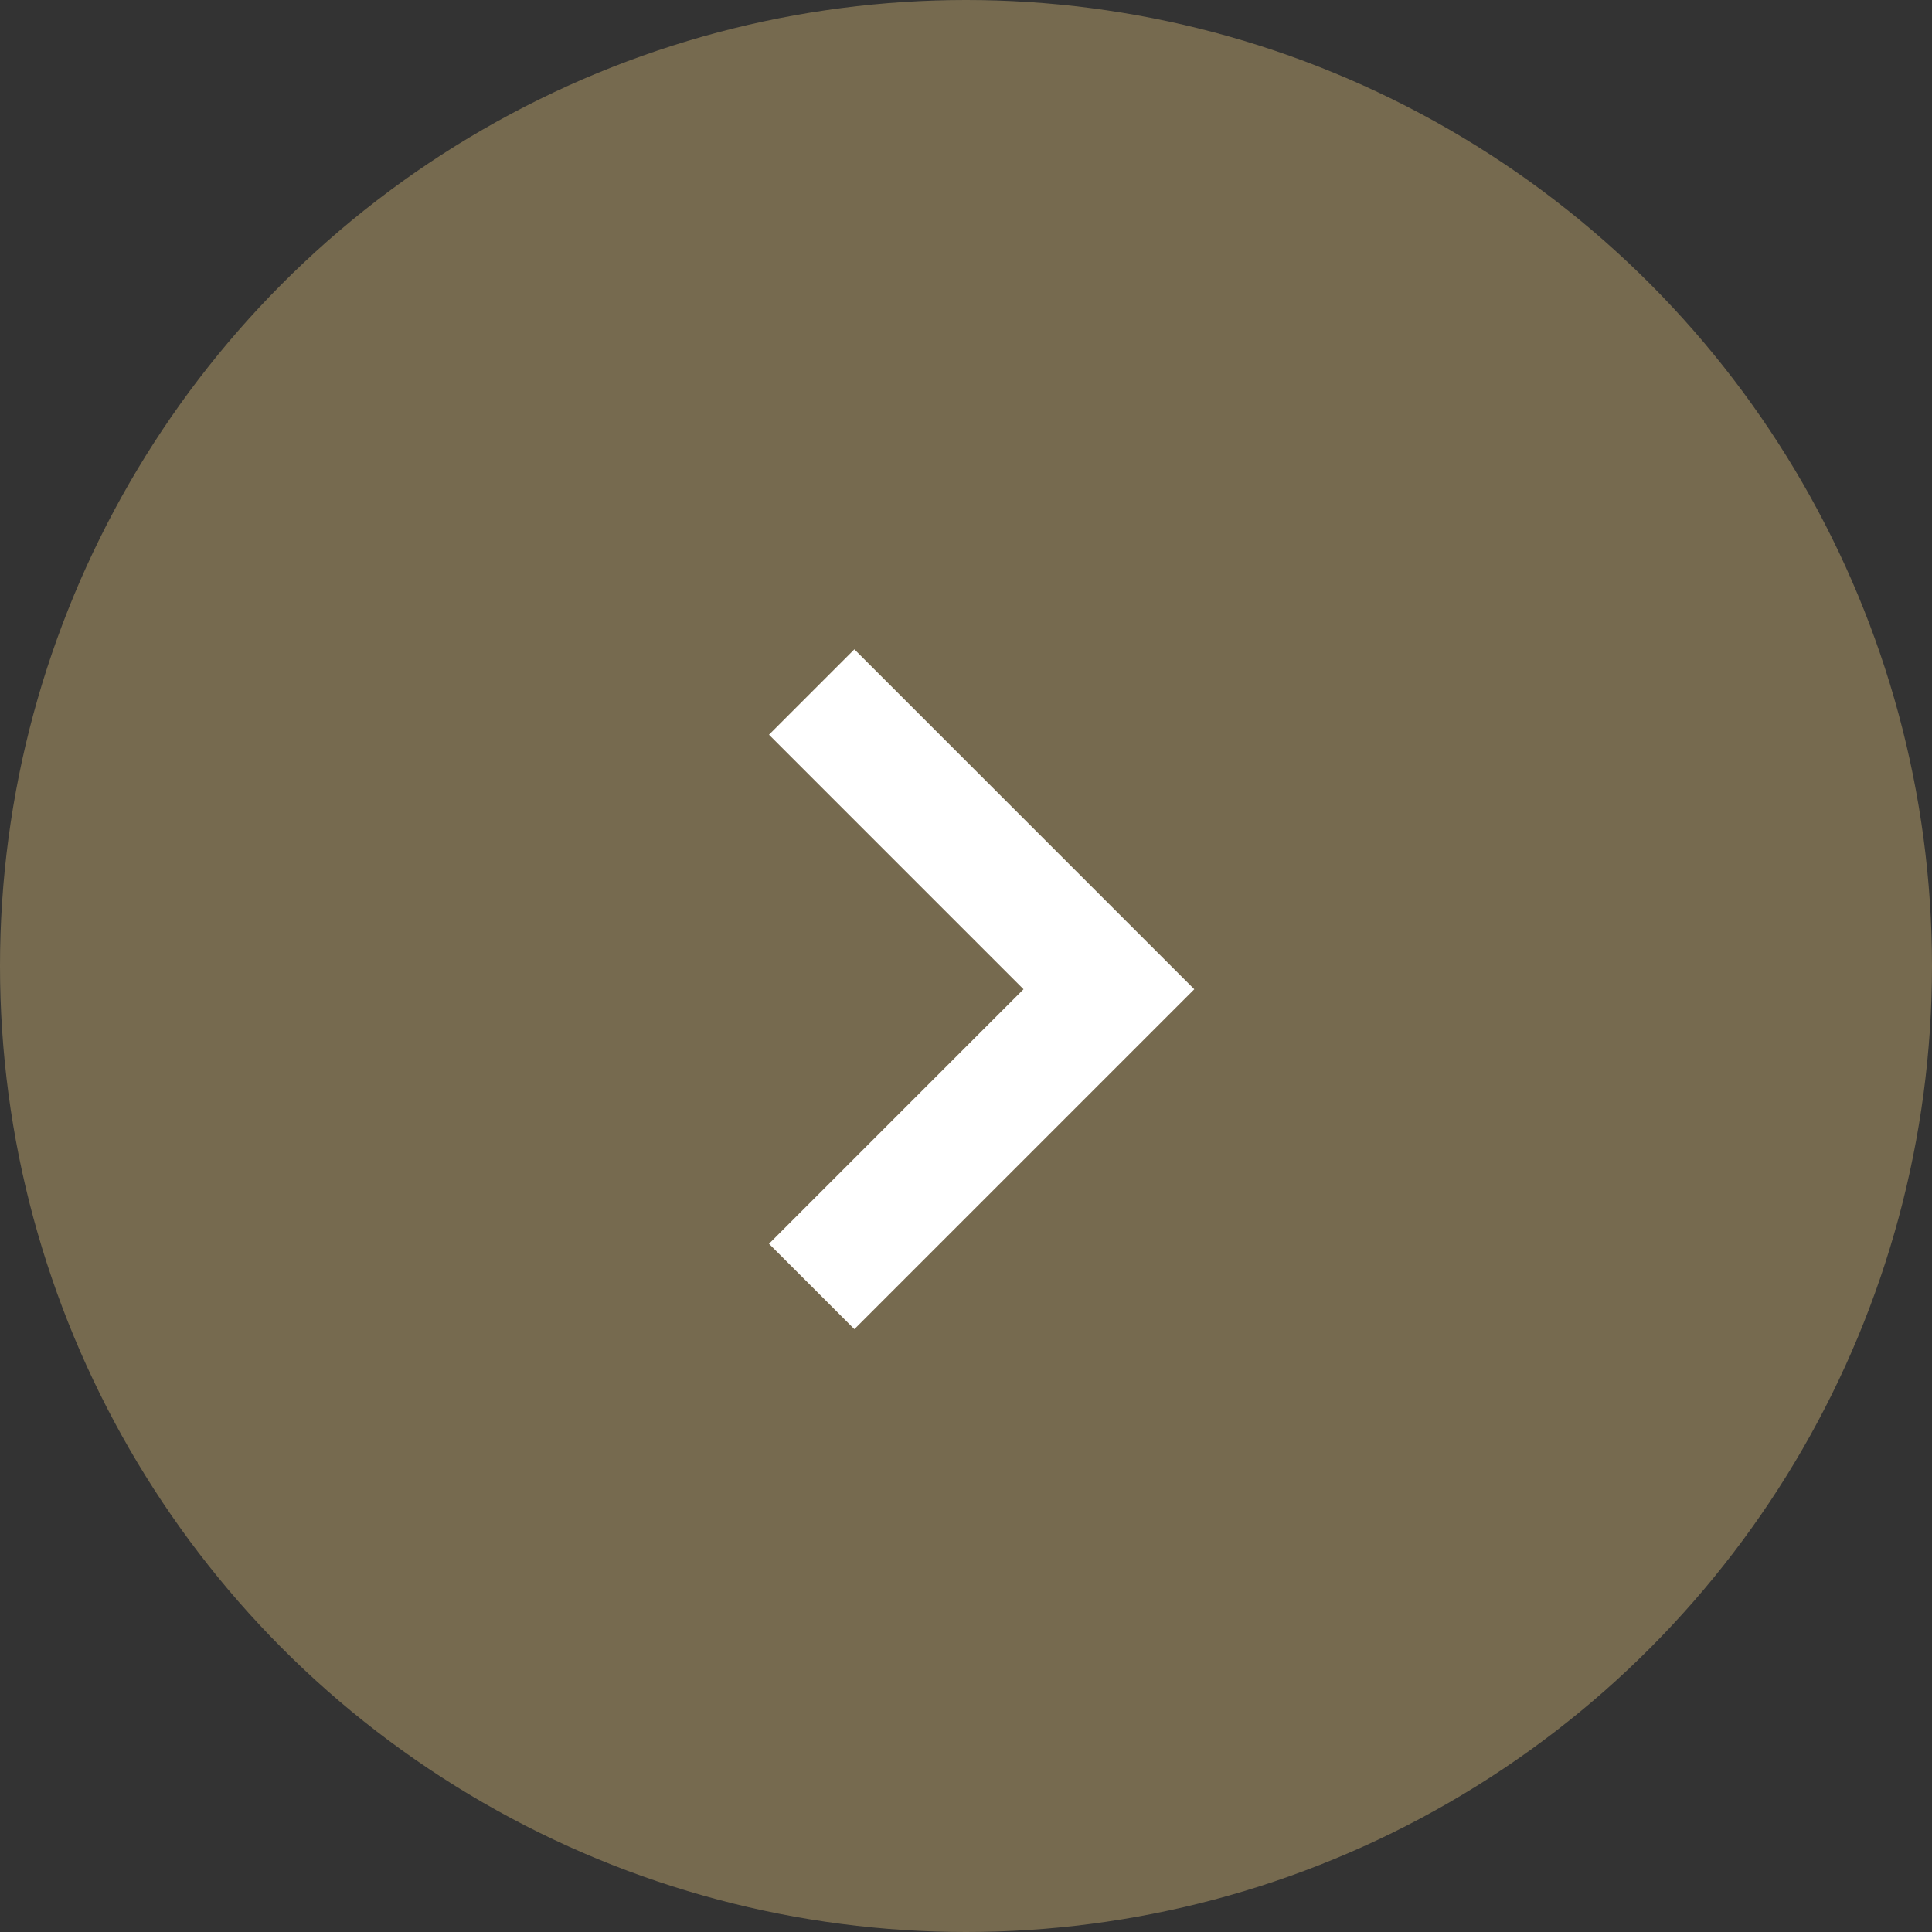 <svg id="next_btn" xmlns="http://www.w3.org/2000/svg" width="32" height="32" viewBox="0 0 32 32">
  <rect x="0" y="0" width="32" height="32" fill="#333333" stroke="none"/>
  <circle id="楕円形_18" data-name="楕円形 18" cx="16" cy="16" r="16" fill="#766a4f"/>
  <g id="矢印" transform="translate(13.445 11.462)">
    <path id="パス_227" data-name="パス 227" d="M2858,584l4.923,4.923L2858,593.846" transform="translate(-2858.001 -584)" fill="none" stroke="#fff" stroke-width="2"/>
  </g>
</svg>
